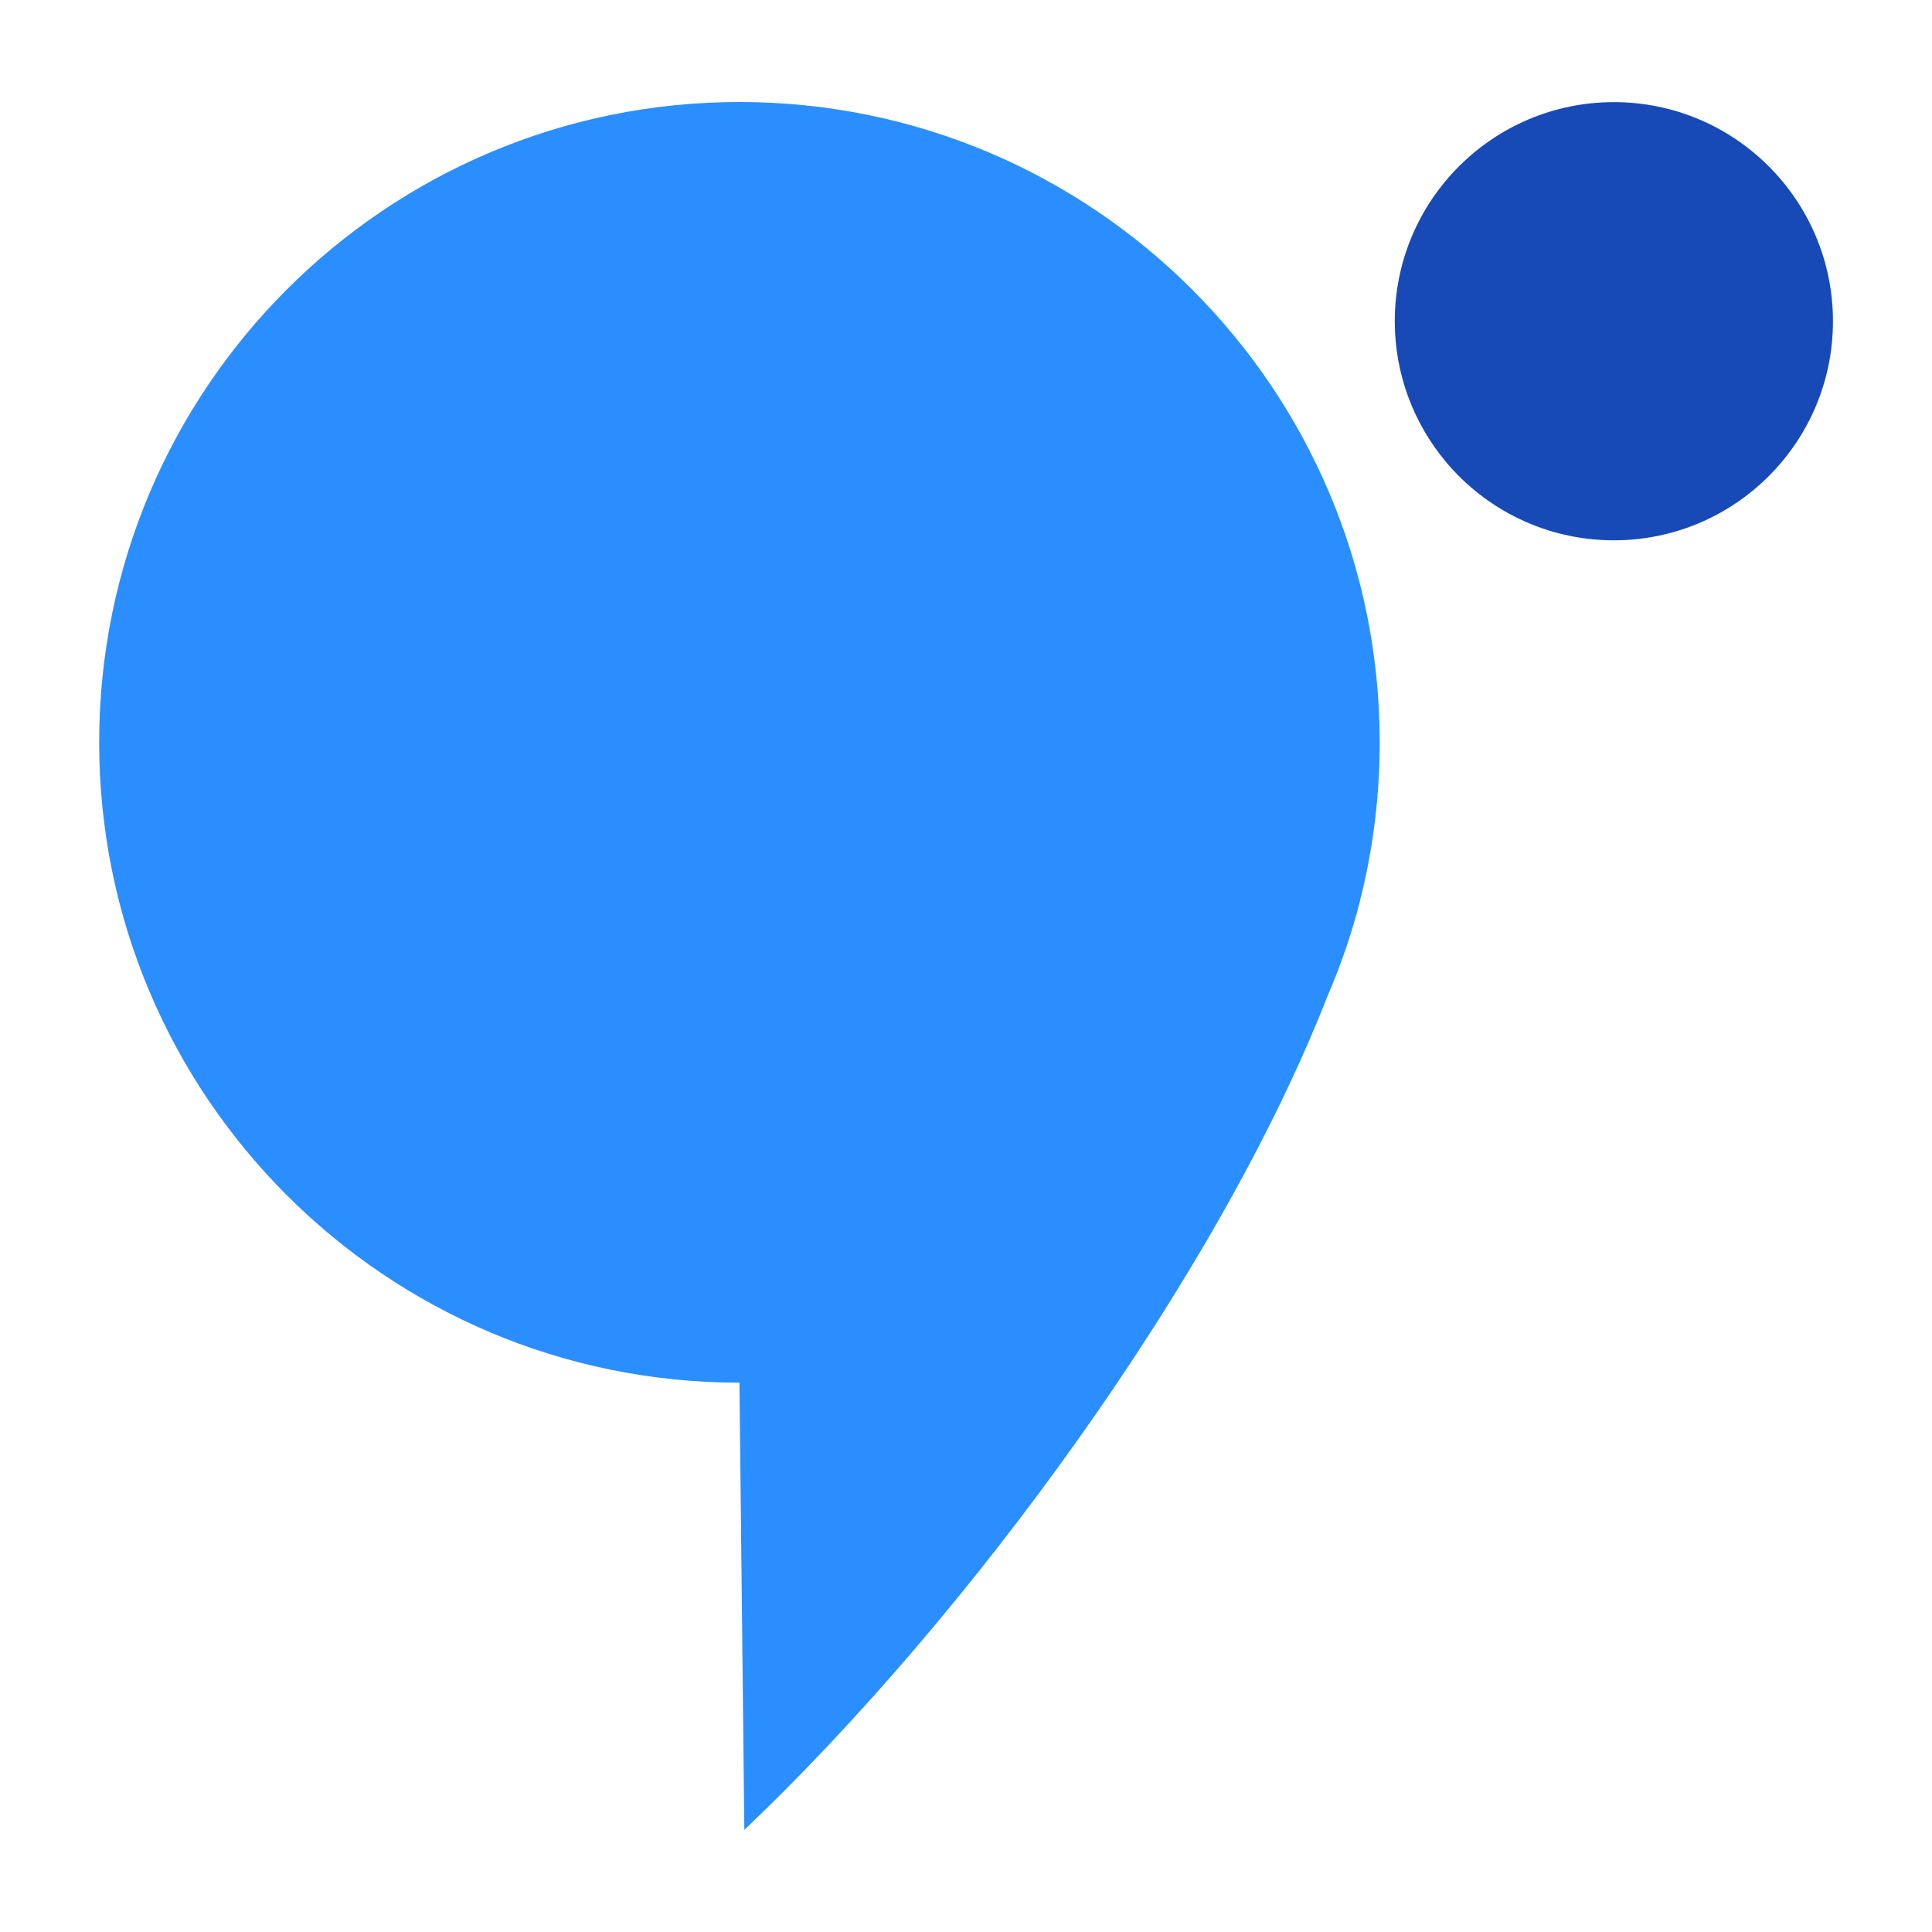 <?xml version="1.0" encoding="UTF-8"?>
<svg id="Camada_1" data-name="Camada 1" xmlns="http://www.w3.org/2000/svg" viewBox="0 0 150 150">
  <defs>
    <style>
      .cls-1 {
        fill: #2b8eff;
      }

      .cls-1, .cls-2 {
        fill-rule: evenodd;
      }

      .cls-2 {
        fill: #174ab6;
      }
    </style>
  </defs>
  <path class="cls-1" d="M7.7,57.64c0,27.46,22.26,49.71,49.71,49.71l.38,34.72c17.25-16.39,36.66-42.73,45.28-64.74,1.02-2.37,1.87-4.83,2.52-7.37v-.03s0,0,0,0c1-3.93,1.53-8.05,1.53-12.3,0-27.45-22.26-49.71-49.71-49.71S7.7,30.18,7.7,57.64h0Z"/>
  <path class="cls-2" d="M112.24,35.84c3.12,3.73,7.81,6.11,13.06,6.11,9.39,0,17.01-7.62,17.01-17.01s-7.62-17.01-17.01-17.01-17.01,7.62-17.01,17.01c0,4.15,1.49,7.95,3.96,10.91h0Z"/>
</svg>